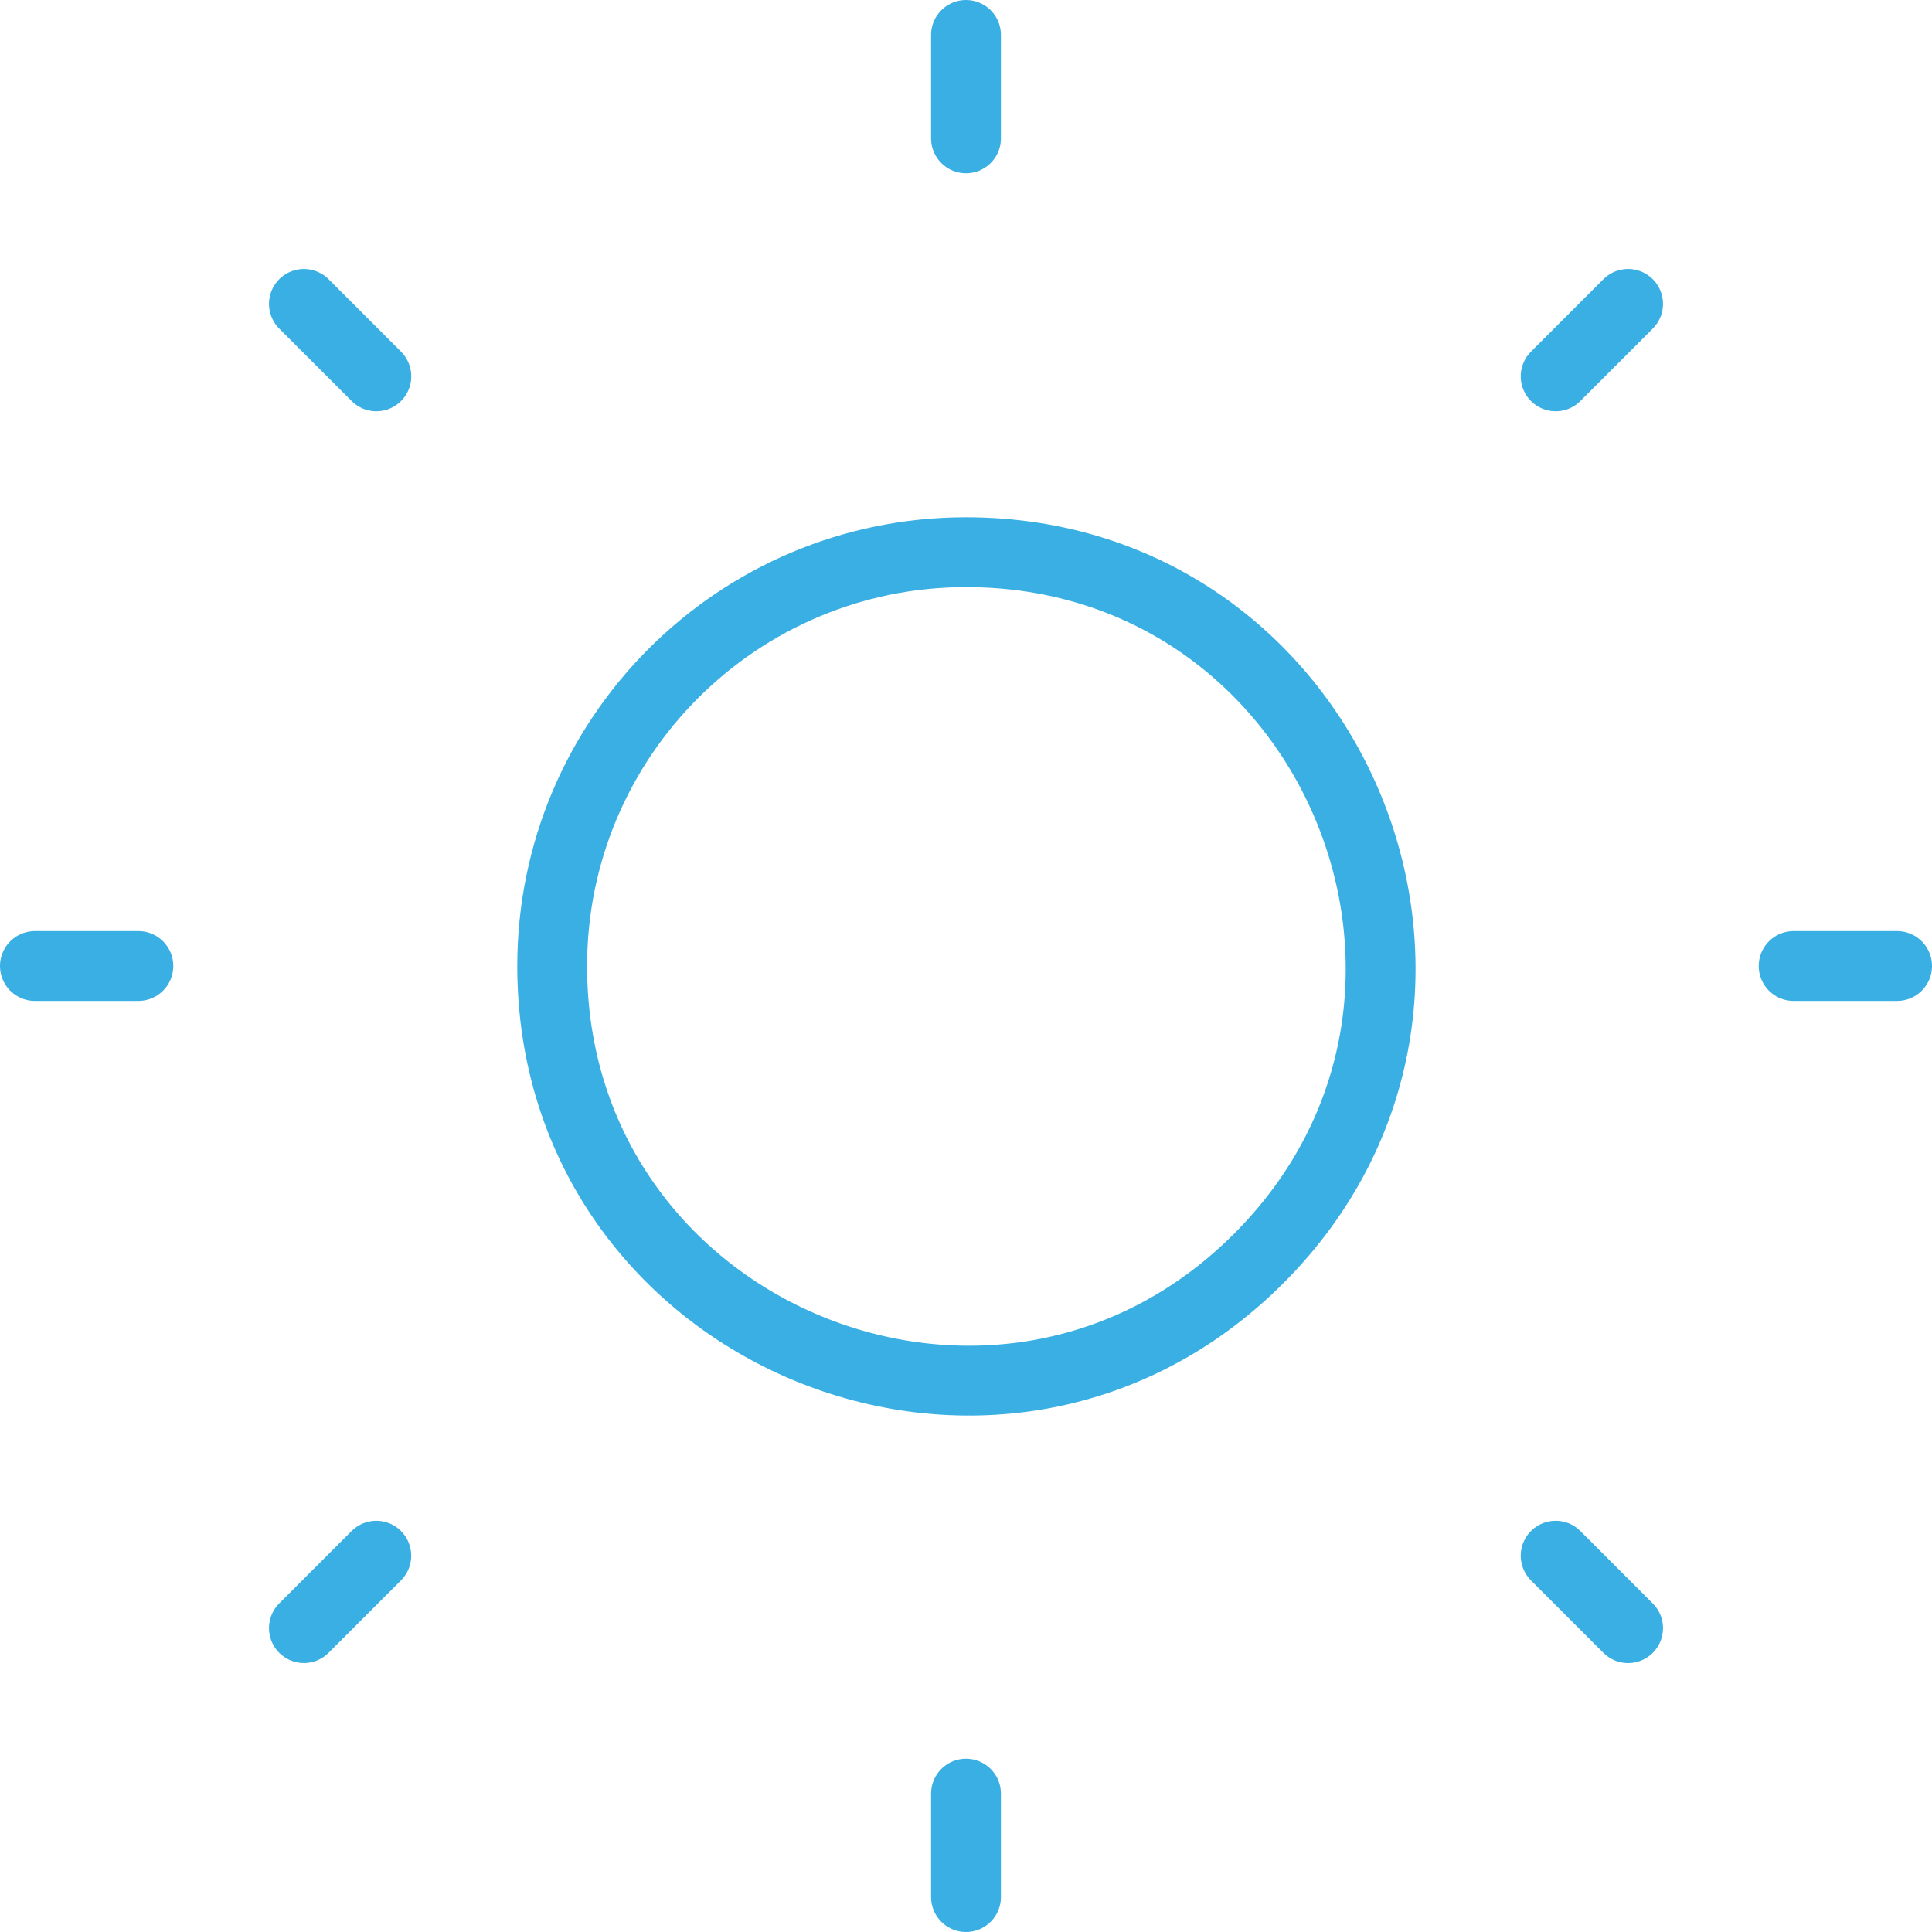 <?xml version="1.0" encoding="UTF-8" standalone="no"?>
<svg
   width="41.5"
   height="41.5"
   viewBox="0 0 41.5 41.5"
   version="1.1"
   id="svg5"
   sodipodi:docname="ikona-sencenje.svg"
   inkscape:version="1.2.2 (732a01da63, 2022-12-09)"
   xmlns:inkscape="http://www.inkscape.org/namespaces/inkscape"
   xmlns:sodipodi="http://sodipodi.sourceforge.net/DTD/sodipodi-0.dtd"
   xmlns="http://www.w3.org/2000/svg"
   xmlns:svg="http://www.w3.org/2000/svg">
  <defs
     id="defs9" />
  <sodipodi:namedview
     id="namedview7"
     pagecolor="#ffffff"
     bordercolor="#000000"
     borderopacity="0.25"
     inkscape:showpageshadow="2"
     inkscape:pageopacity="0.0"
     inkscape:pagecheckerboard="0"
     inkscape:deskcolor="#d1d1d1"
     showgrid="false"
     inkscape:zoom="20.578313"
     inkscape:cx="17.421253"
     inkscape:cy="20.75"
     inkscape:window-width="2560"
     inkscape:window-height="1369"
     inkscape:window-x="-8"
     inkscape:window-y="-8"
     inkscape:window-maximized="1"
     inkscape:current-layer="Ikona:_več_svetlobe" />
  <g
     id="Ikona:_več_svetlobe"
     data-name="Ikona: več svetlobe"
     transform="translate(-613.25 -984.75)">
    <path
       id="Path_2029"
       data-name="Path 2029"
       d="m 8,16.889 c 0,7.92 9.575,11.885 15.174,6.285 C 28.774,17.575 24.809,8 16.889,8 11.98,8 8,11.98 8,16.889"
       transform="translate(617.111,988.611)"
       fill="none"
       stroke="#39afe3"
       stroke-linecap="round"
       stroke-linejoin="round"
       stroke-width="1.5"
       sodipodi:nodetypes="cssc" />
    <path
       id="Path_2030"
       data-name="Path 2030"
       d="M3,23H5.222M23,3V5.222M40.778,23H43M23,40.778V43M8.778,8.778l1.556,1.556M37.222,8.778l-1.556,1.556m0,25.333,1.556,1.556M10.333,35.667,8.778,37.222"
       transform="translate(611 982.5)"
       fill="none"
       stroke="#39afe3"
       stroke-linecap="round"
       stroke-linejoin="round"
       stroke-width="1.5" />
  </g>
</svg>
